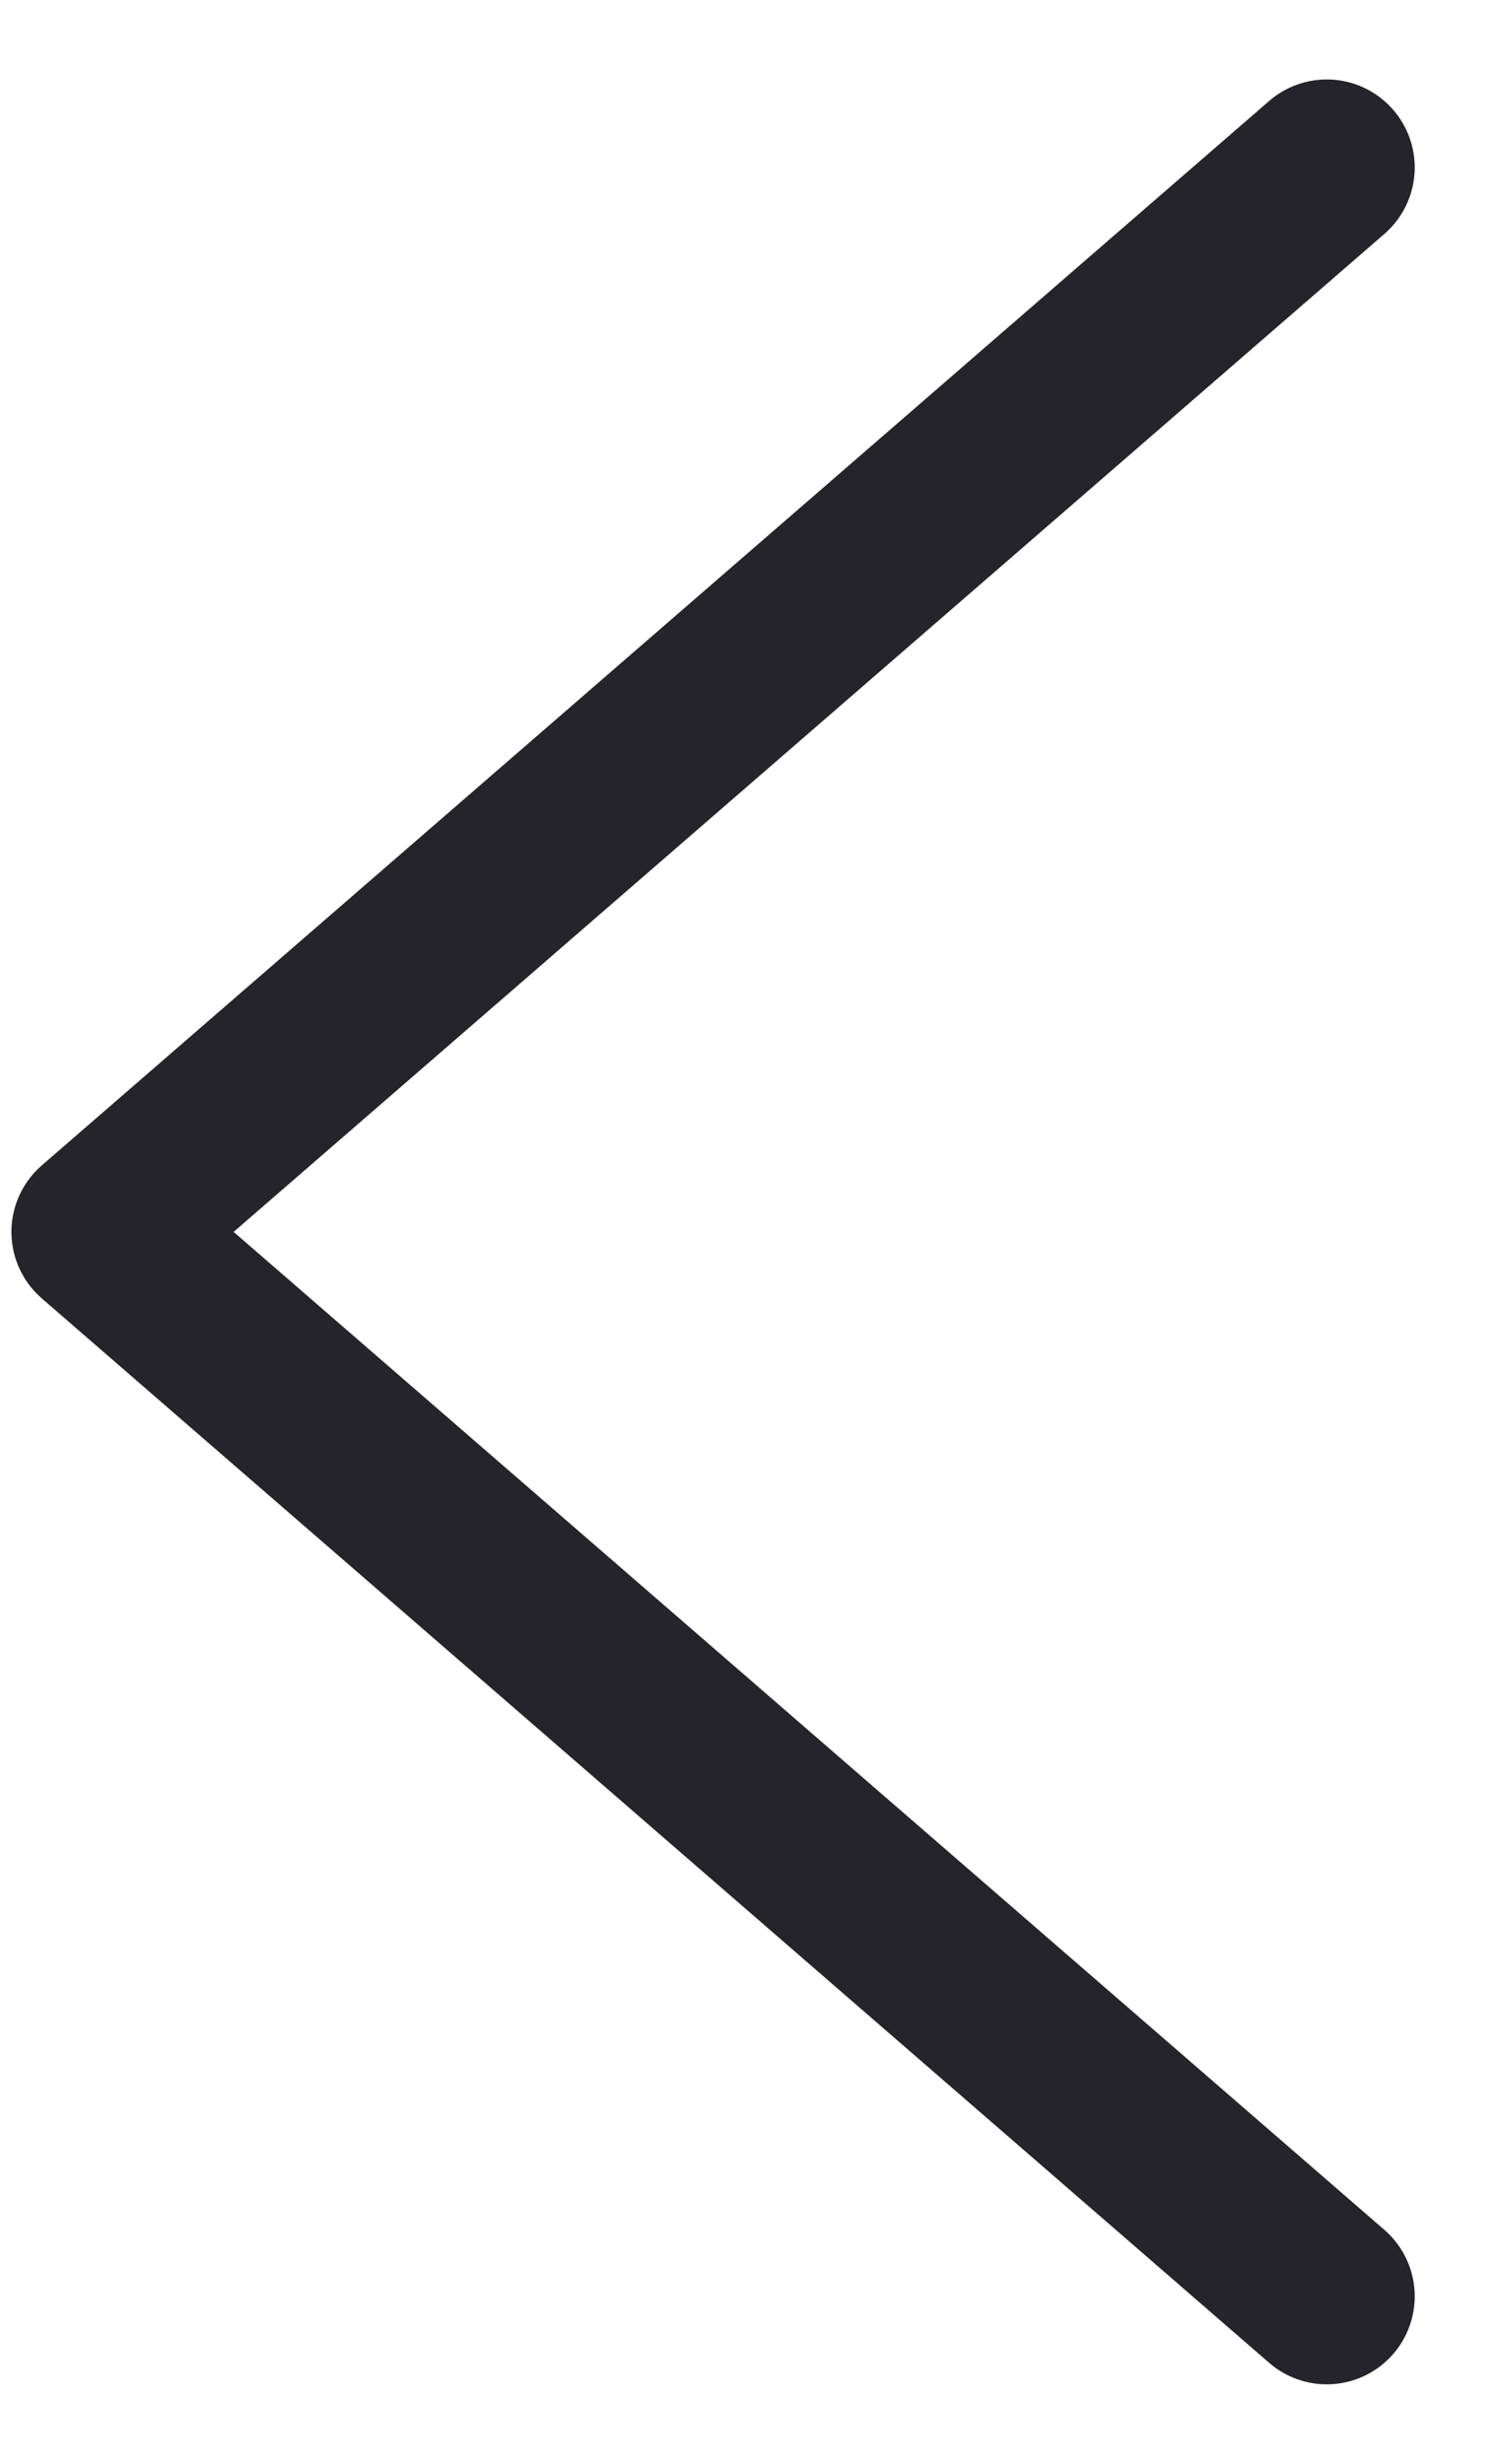 <svg xmlns="http://www.w3.org/2000/svg" width="17" height="28" viewBox="0 0 17 28" fill="none"><path d="M15.087 26.097L1.13 14L15.087 1.903" stroke="#25242B" stroke-width="2" stroke-linecap="round" stroke-linejoin="round"></path></svg>